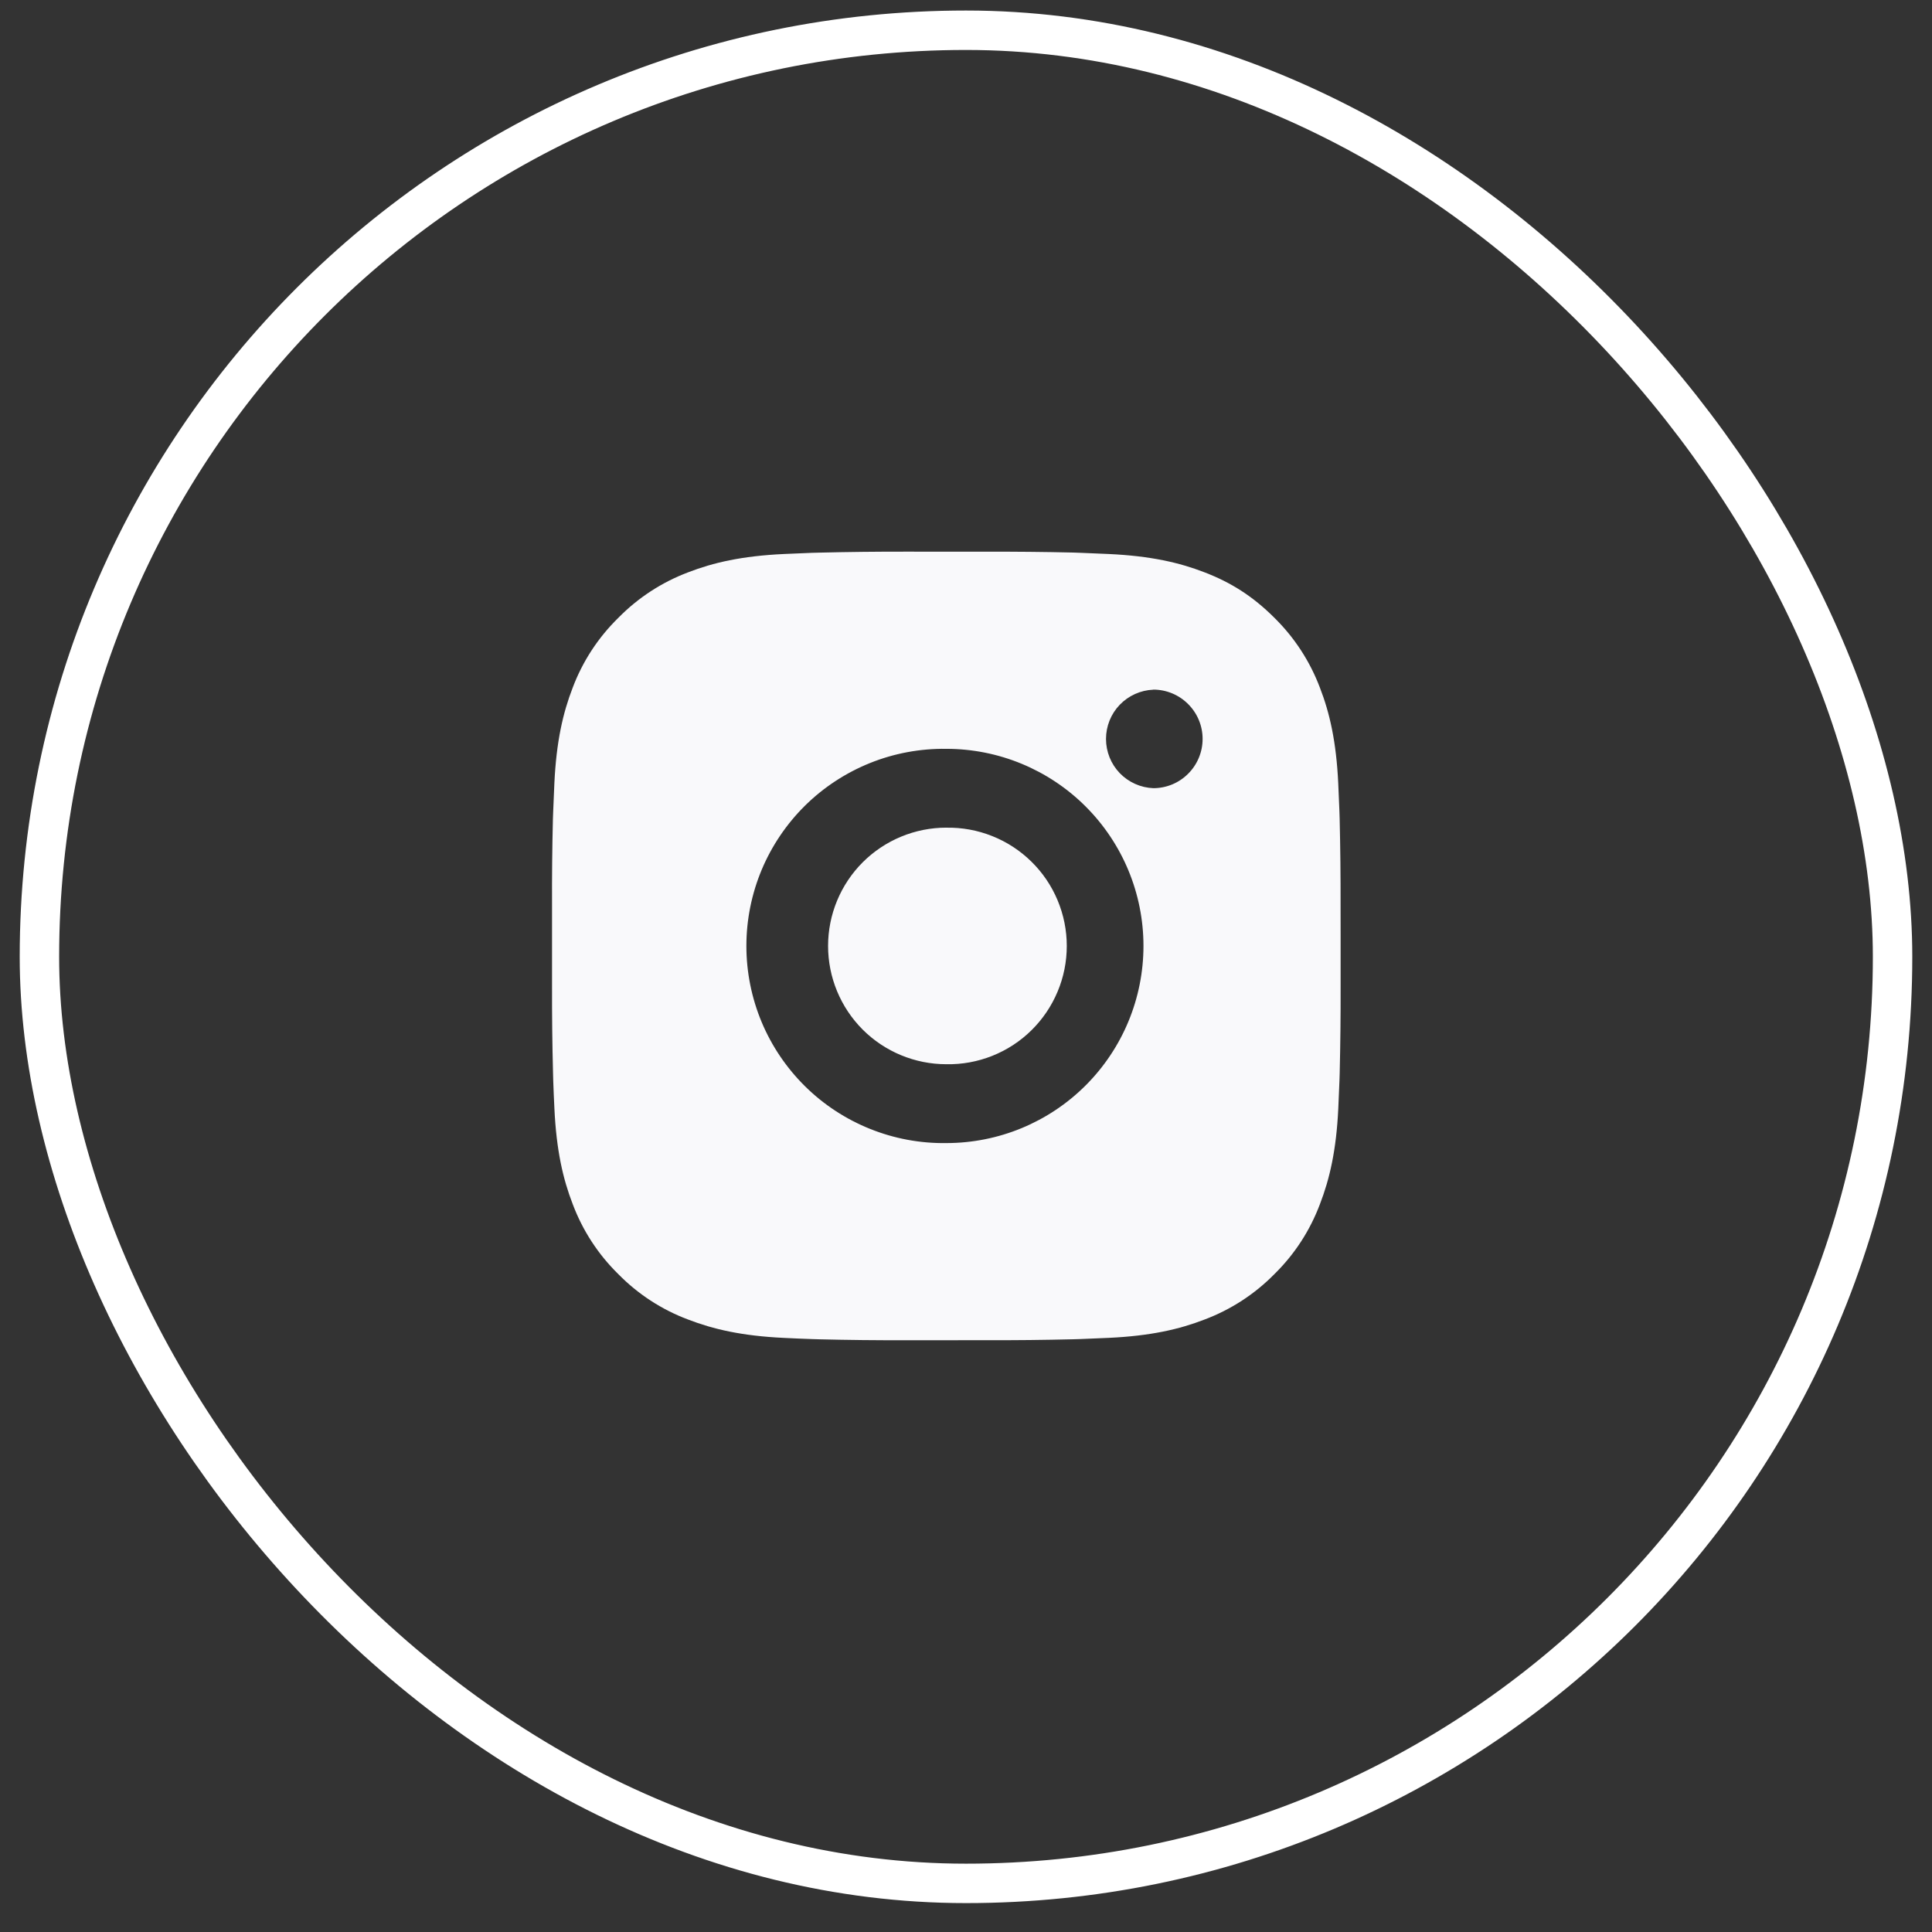 <?xml version="1.0" encoding="UTF-8"?> <svg xmlns="http://www.w3.org/2000/svg" width="49" height="49" viewBox="0 0 49 49" fill="none"><rect x="0" y="0" width="49" height="49" fill="#333333" stroke="none"/><rect x="1" y="0.767" width="47" height="47" rx="23.5" stroke="white"></rect><path d="M25.029 13.992C25.758 13.99 26.488 13.997 27.218 14.014L27.412 14.021C27.636 14.029 27.857 14.039 28.124 14.051C29.188 14.101 29.914 14.269 30.551 14.516C31.211 14.77 31.767 15.114 32.323 15.67C32.831 16.17 33.224 16.774 33.476 17.441C33.723 18.078 33.891 18.805 33.941 19.869C33.953 20.135 33.963 20.357 33.971 20.581L33.977 20.775C33.994 21.505 34.002 22.234 34 22.963L34.001 23.709V25.019C34.003 25.749 33.995 26.479 33.978 27.208L33.972 27.402C33.964 27.626 33.954 27.847 33.942 28.114C33.892 29.178 33.722 29.904 33.476 30.541C33.225 31.209 32.832 31.814 32.323 32.313C31.823 32.822 31.218 33.215 30.551 33.466C29.914 33.713 29.188 33.881 28.124 33.931C27.857 33.943 27.636 33.953 27.412 33.961L27.218 33.967C26.488 33.985 25.758 33.993 25.029 33.99L24.283 33.991H22.974C22.244 33.994 21.514 33.986 20.785 33.968L20.591 33.962C20.353 33.954 20.116 33.944 19.879 33.932C18.815 33.882 18.089 33.712 17.451 33.466C16.783 33.216 16.179 32.822 15.68 32.313C15.171 31.814 14.777 31.209 14.526 30.541C14.279 29.904 14.111 29.178 14.061 28.114C14.049 27.877 14.039 27.64 14.031 27.402L14.026 27.208C14.007 26.479 13.999 25.749 14.001 25.019V22.963C13.998 22.234 14.005 21.505 14.023 20.775L14.03 20.581C14.038 20.357 14.048 20.135 14.06 19.869C14.11 18.804 14.278 18.079 14.525 17.441C14.776 16.774 15.171 16.17 15.681 15.671C16.18 15.162 16.784 14.768 17.451 14.516C18.089 14.269 18.814 14.101 19.879 14.051L20.591 14.021L20.785 14.016C21.514 13.998 22.243 13.99 22.973 13.991L25.029 13.992ZM24.001 18.992C23.338 18.983 22.68 19.105 22.066 19.352C21.451 19.6 20.891 19.966 20.419 20.431C19.948 20.897 19.573 21.451 19.317 22.062C19.062 22.673 18.93 23.329 18.93 23.992C18.93 24.654 19.062 25.311 19.317 25.922C19.573 26.533 19.948 27.087 20.419 27.552C20.891 28.018 21.451 28.384 22.066 28.631C22.68 28.878 23.338 29.001 24.001 28.991C25.327 28.991 26.598 28.465 27.536 27.527C28.474 26.589 29.001 25.317 29.001 23.991C29.001 22.665 28.474 21.394 27.536 20.456C26.598 19.518 25.327 18.992 24.001 18.992ZM24.001 20.992C24.399 20.985 24.795 21.057 25.165 21.205C25.536 21.352 25.873 21.572 26.157 21.851C26.442 22.13 26.668 22.463 26.822 22.831C26.976 23.198 27.056 23.593 27.056 23.991C27.056 24.39 26.977 24.785 26.822 25.152C26.668 25.52 26.442 25.853 26.158 26.132C25.874 26.412 25.537 26.631 25.166 26.779C24.796 26.926 24.4 26.999 24.002 26.991C23.206 26.991 22.443 26.675 21.88 26.113C21.318 25.55 21.002 24.787 21.002 23.991C21.002 23.196 21.318 22.433 21.88 21.87C22.443 21.308 23.206 20.991 24.002 20.991L24.001 20.992ZM29.251 17.492C28.928 17.505 28.623 17.643 28.399 17.875C28.175 18.108 28.051 18.419 28.051 18.741C28.051 19.064 28.175 19.375 28.399 19.608C28.623 19.84 28.928 19.977 29.251 19.99C29.582 19.99 29.9 19.859 30.134 19.624C30.369 19.39 30.501 19.072 30.501 18.74C30.501 18.409 30.369 18.091 30.134 17.857C29.9 17.622 29.582 17.49 29.251 17.49V17.492Z" fill="#F9F9FB"></path></svg> 